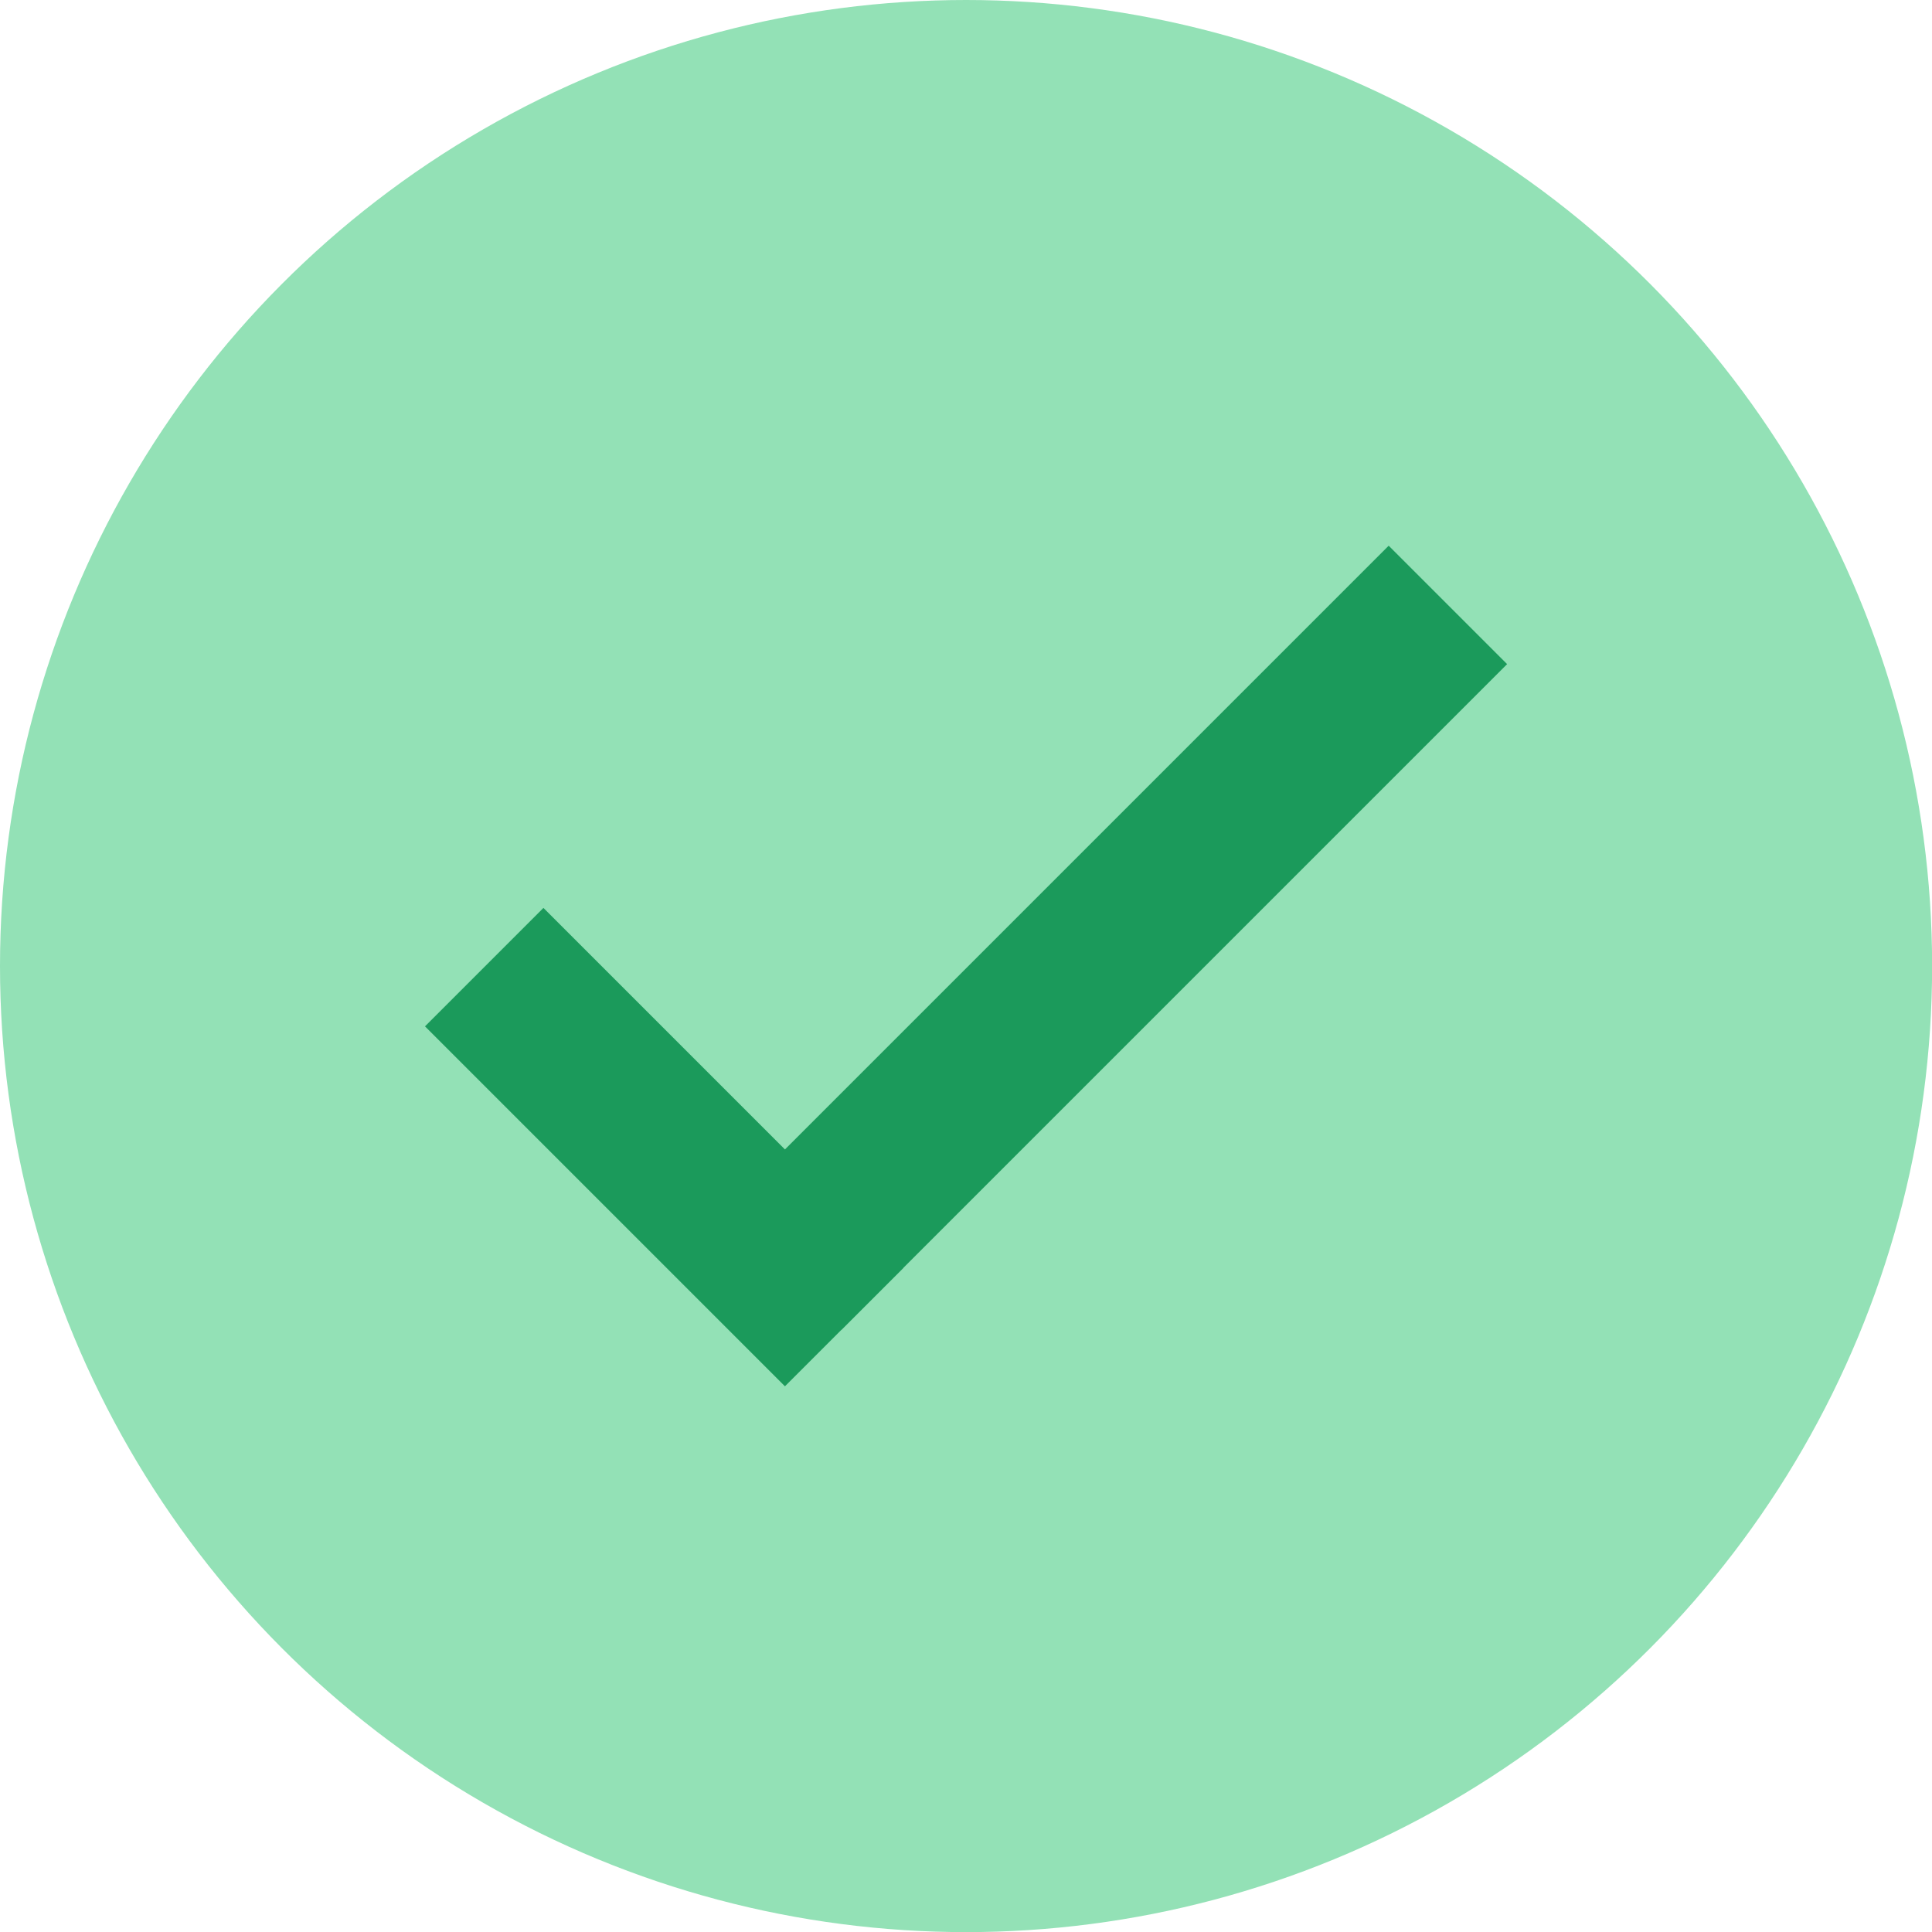 <svg xmlns="http://www.w3.org/2000/svg" xmlns:xlink="http://www.w3.org/1999/xlink" width="17.303" height="17.304" viewBox="0 0 17.303 17.304">
  <defs>
    <clipPath id="clip-path">
      <rect width="17.304" height="17.304" fill="none"/>
    </clipPath>
  </defs>
  <g id="tick" clip-path="url(#clip-path)">
    <ellipse id="Oval-5" cx="8.652" cy="8.652" rx="8.652" ry="8.652" fill="#93e1b6"/>
    <g id="Group-13" transform="translate(4.867 5.948)">
      <path id="Line-2" d="M7.869.5l-4.9,4.9" transform="translate(-0.299 -0.5)" fill="none" stroke="#1b9a5b" stroke-linecap="square" stroke-width="1.5" fill-rule="evenodd"/>
      <path id="Line" d="M.5,3.5,2.663,5.663" transform="translate(-0.5 -0.256)" fill="none" stroke="#1b9a5b" stroke-linecap="square" stroke-width="1.5" fill-rule="evenodd"/>
    </g>
  </g>
</svg>
